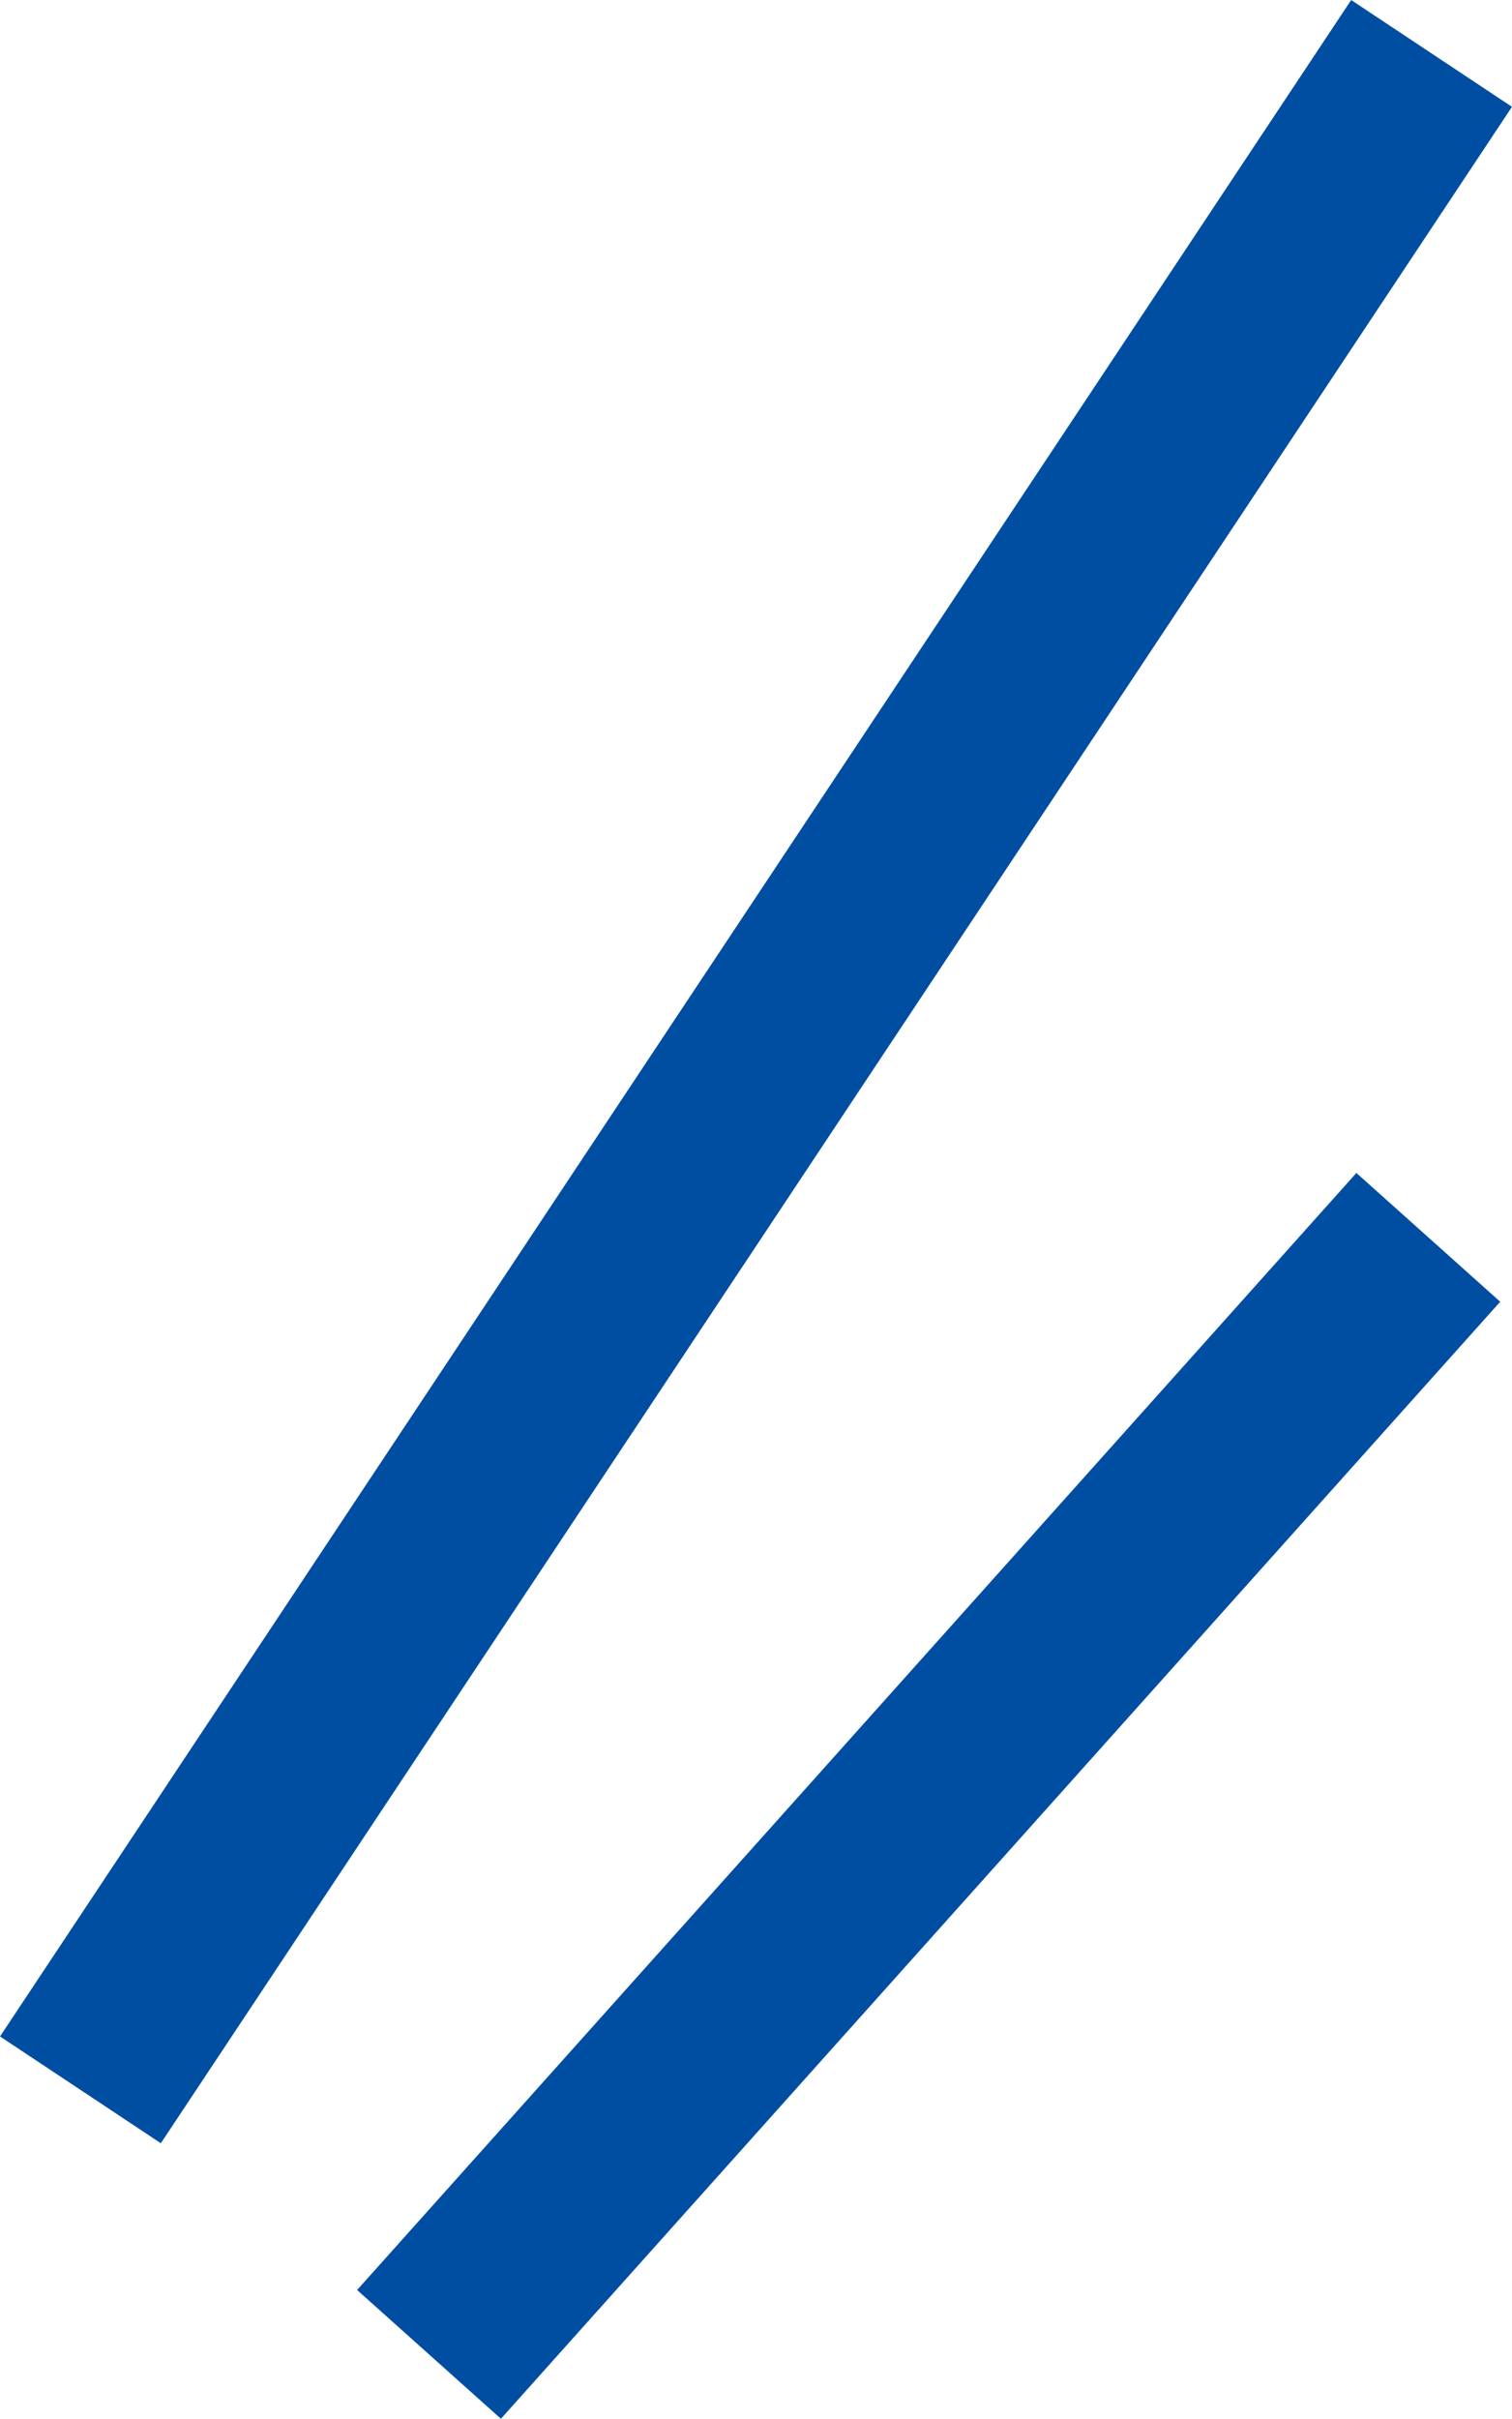 <?xml version="1.0" encoding="UTF-8"?><svg id="_レイヤー_2" xmlns="http://www.w3.org/2000/svg" width="23.501" height="37.579" viewBox="0 0 23.501 37.579"><defs><style>.cls-1{fill:none;stroke:#004ea2;stroke-miterlimit:10;stroke-width:3px;}</style></defs><g id="_レイヤー_11"><line class="cls-1" x1="22.2" y1="19.224" x2="6.668" y2="36.579"/><line class="cls-1" x1="22.251" y1=".83" x2="1.25" y2="32.469"/></g></svg>